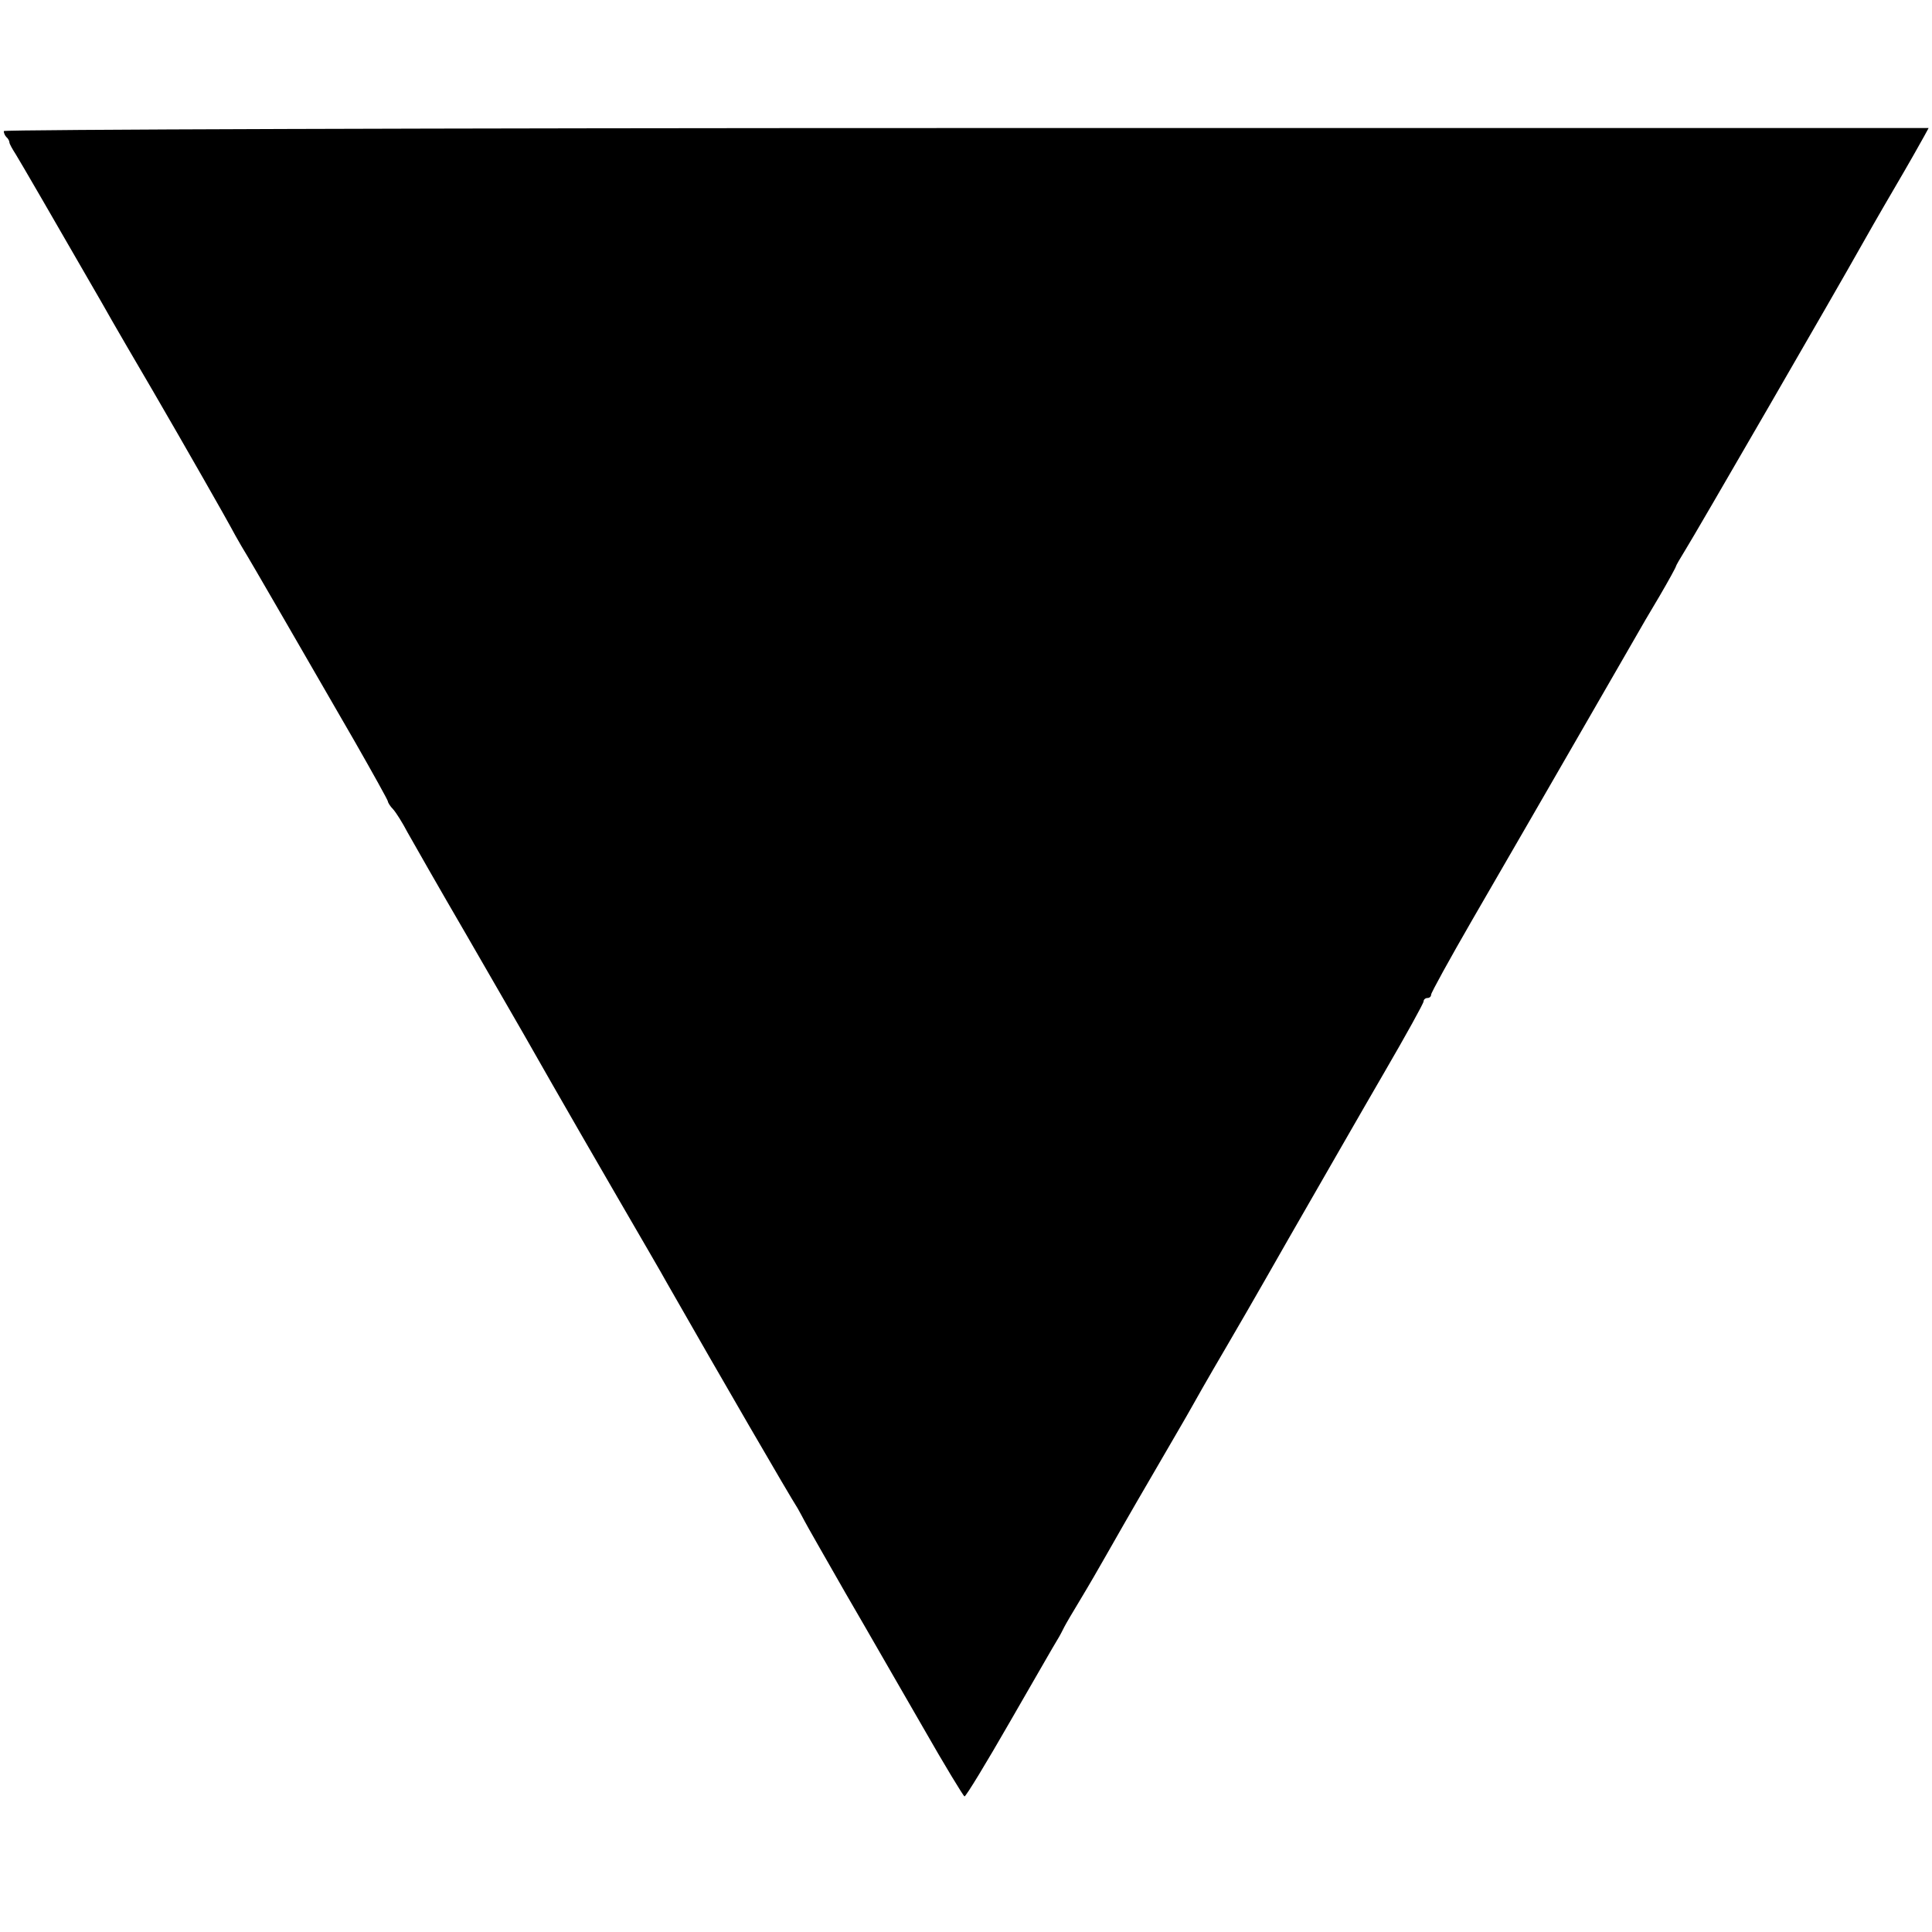 <?xml version="1.0" standalone="no"?>
<!DOCTYPE svg PUBLIC "-//W3C//DTD SVG 20010904//EN"
 "http://www.w3.org/TR/2001/REC-SVG-20010904/DTD/svg10.dtd">
<svg version="1.0" xmlns="http://www.w3.org/2000/svg"
 width="513pt" height="513pt" viewBox="0 0 513 513"
 preserveAspectRatio="xMidYMid meet">
<g transform="translate(0,513) scale(0.1,-0.1)"
fill="#000000" stroke="none">
<path d="M10 4782 c0 -5 3 -12 7 -16 5 -4 8 -11 8 -14 0 -4 8 -18 17 -32 13
-21 97 -166 229 -395 25 -45 105 -182 135 -233 85 -146 201 -350 207 -362 4
-8 17 -31 28 -50 26 -42 179 -308 301 -519 48 -84 88 -156 88 -159 0 -3 6 -13
14 -21 8 -9 25 -36 38 -61 14 -25 84 -148 158 -275 73 -126 140 -243 150 -260
9 -16 44 -77 77 -135 33 -58 111 -193 173 -300 62 -107 121 -208 130 -225 146
-256 326 -566 348 -600 6 -11 15 -27 19 -35 4 -8 53 -94 108 -190 56 -96 148
-257 206 -357 57 -100 107 -182 110 -183 4 0 58 89 120 197 63 109 119 207
126 218 7 11 15 27 19 35 4 8 24 42 44 75 20 33 50 85 67 115 17 30 70 123
118 205 48 83 98 168 110 190 34 61 85 148 95 165 5 8 78 134 161 280 84 146
198 345 255 443 57 98 104 183 104 188 0 5 5 9 10 9 6 0 10 4 10 9 0 5 49 94
109 198 226 390 404 700 429 743 14 25 45 78 69 118 24 41 43 76 43 78 0 2 11
21 24 42 23 36 415 714 464 802 14 25 55 97 92 160 37 63 72 125 79 138 l12
22 -2556 0 c-1405 0 -2555 -4 -2555 -8z"/>
</g>
</svg>
